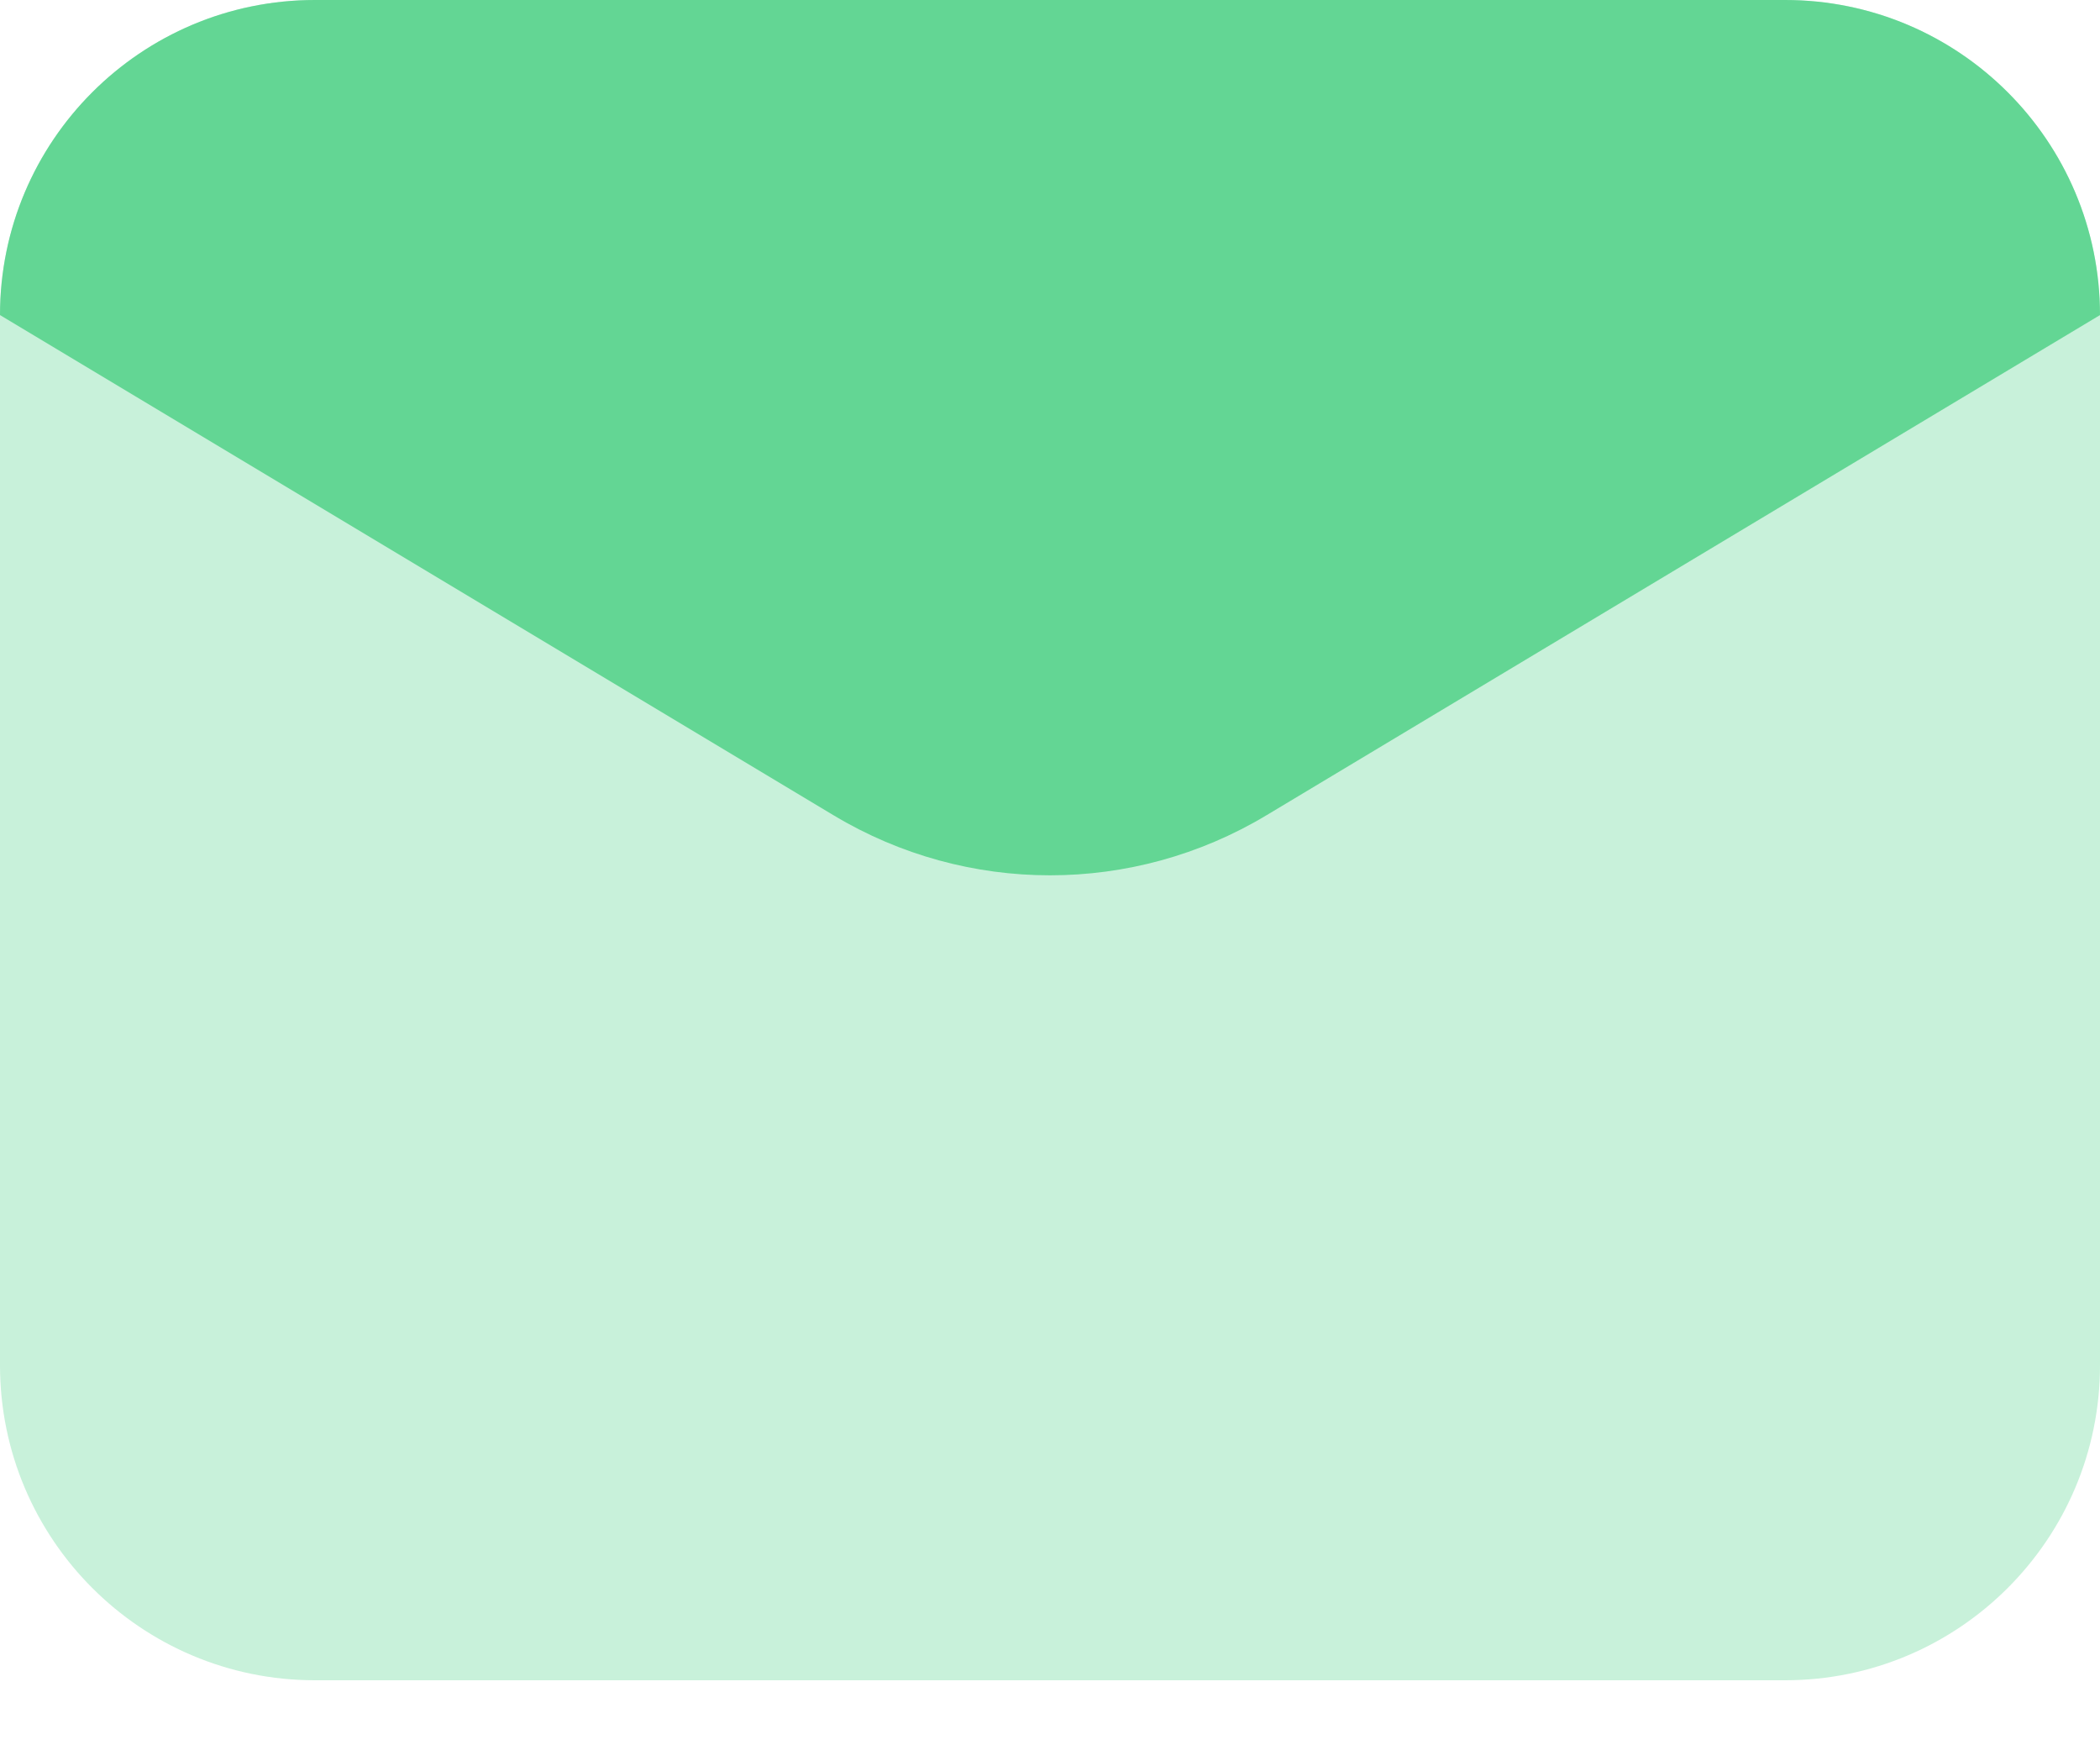 <svg width="24" height="20" viewBox="0 0 24 20" fill="none" xmlns="http://www.w3.org/2000/svg">
<path opacity="0.35" d="M20.4 19.2H3.6C1.612 19.2 0 17.588 0 15.6V3.6C0 1.612 1.612 0 3.6 0H20.4C22.388 0 24 1.612 24 3.6V15.6C24 17.588 22.388 19.2 20.4 19.2Z" fill="#63d694"></path>
<path d="M9.53 9.318L0 3.6C0 1.612 1.612 0 3.6 0H20.4C22.388 0 24 1.612 24 3.6L14.47 9.318C12.949 10.23 11.051 10.23 9.53 9.318Z" fill="#63d694"></path>
</svg>
